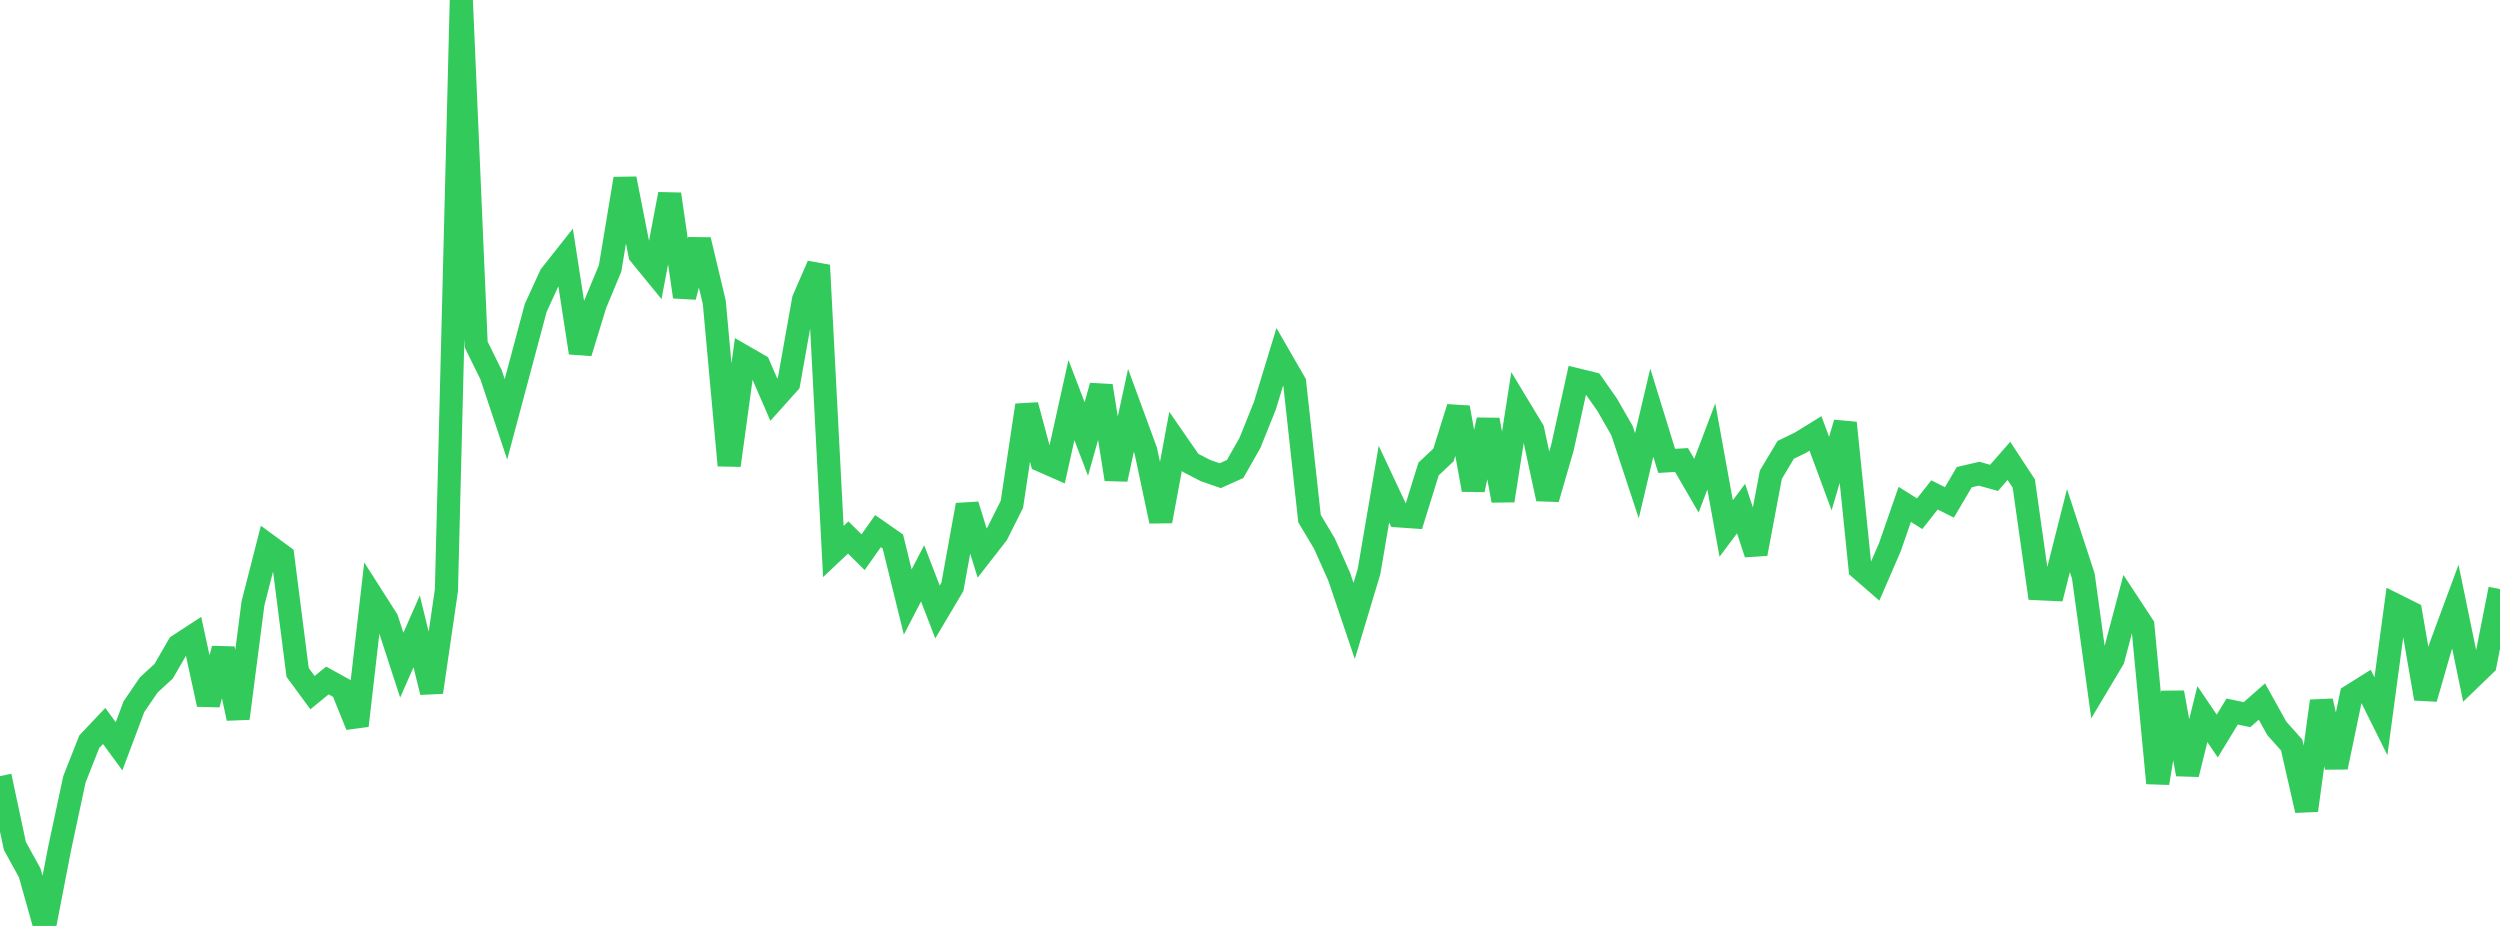 <?xml version="1.0" standalone="no"?>
<!DOCTYPE svg PUBLIC "-//W3C//DTD SVG 1.1//EN" "http://www.w3.org/Graphics/SVG/1.1/DTD/svg11.dtd">

<svg width="135" height="50" viewBox="0 0 135 50" preserveAspectRatio="none" 
  xmlns="http://www.w3.org/2000/svg"
  xmlns:xlink="http://www.w3.org/1999/xlink">


<polyline points="0.0, 41.911 0.804, 45.682 1.607, 47.141 2.411, 50.0 3.214, 45.846 4.018, 42.087 4.821, 40.051 5.625, 39.202 6.429, 40.3 7.232, 38.159 8.036, 36.982 8.839, 36.245 9.643, 34.853 10.446, 34.33 11.25, 38.037 12.054, 35.035 12.857, 38.792 13.661, 32.581 14.464, 29.44 15.268, 30.03 16.071, 36.308 16.875, 37.402 17.679, 36.746 18.482, 37.19 19.286, 39.182 20.089, 32.191 20.893, 33.452 21.696, 35.919 22.5, 34.092 23.304, 37.378 24.107, 31.872 24.911, 0.0 25.714, 18.606 26.518, 20.237 27.321, 22.641 28.125, 19.633 28.929, 16.626 29.732, 14.875 30.536, 13.858 31.339, 19.048 32.143, 16.421 32.946, 14.492 33.75, 9.651 34.554, 13.736 35.357, 14.719 36.161, 10.485 36.964, 16.029 37.768, 12.955 38.571, 16.323 39.375, 25.13 40.179, 19.263 40.982, 19.726 41.786, 21.581 42.589, 20.684 43.393, 16.178 44.196, 14.328 45.0, 29.783 45.804, 29.024 46.607, 29.82 47.411, 28.681 48.214, 29.24 49.018, 32.507 49.821, 30.961 50.625, 33.047 51.429, 31.692 52.232, 27.268 53.036, 29.865 53.839, 28.834 54.643, 27.232 55.446, 21.882 56.25, 24.874 57.054, 25.227 57.857, 21.606 58.661, 23.705 59.464, 20.839 60.268, 25.88 61.071, 22.16 61.875, 24.352 62.679, 28.143 63.482, 23.829 64.286, 24.991 65.089, 25.407 65.893, 25.687 66.696, 25.327 67.5, 23.912 68.304, 21.908 69.107, 19.273 69.911, 20.668 70.714, 28.003 71.518, 29.35 72.321, 31.153 73.125, 33.532 73.929, 30.857 74.732, 26.143 75.536, 27.857 76.339, 27.913 77.143, 25.325 77.946, 24.571 78.75, 22.008 79.554, 26.448 80.357, 22.672 81.161, 27.031 81.964, 21.887 82.768, 23.216 83.571, 26.937 84.375, 24.159 85.179, 20.514 85.982, 20.711 86.786, 21.854 87.589, 23.256 88.393, 25.691 89.196, 22.282 90.0, 24.887 90.804, 24.842 91.607, 26.228 92.411, 24.108 93.214, 28.54 94.018, 27.463 94.821, 29.903 95.625, 25.636 96.429, 24.291 97.232, 23.901 98.036, 23.405 98.839, 25.576 99.643, 22.839 100.446, 30.704 101.25, 31.403 102.054, 29.548 102.857, 27.236 103.661, 27.741 104.464, 26.725 105.268, 27.131 106.071, 25.766 106.875, 25.58 107.679, 25.805 108.482, 24.887 109.286, 26.115 110.089, 31.79 110.893, 31.827 111.696, 28.654 112.5, 31.107 113.304, 36.94 114.107, 35.594 114.911, 32.558 115.714, 33.779 116.518, 42.288 117.321, 37.398 118.125, 41.808 118.929, 38.561 119.732, 39.746 120.536, 38.424 121.339, 38.591 122.143, 37.884 122.946, 39.329 123.75, 40.231 124.554, 43.76 125.357, 37.857 126.161, 41.428 126.964, 37.568 127.768, 37.064 128.571, 38.677 129.375, 32.687 130.179, 33.088 130.982, 37.724 131.786, 34.929 132.589, 32.759 133.393, 36.655 134.196, 35.88 135.0, 31.809" fill="none" stroke="#32ca5b" stroke-width="1.25"/>

</svg>